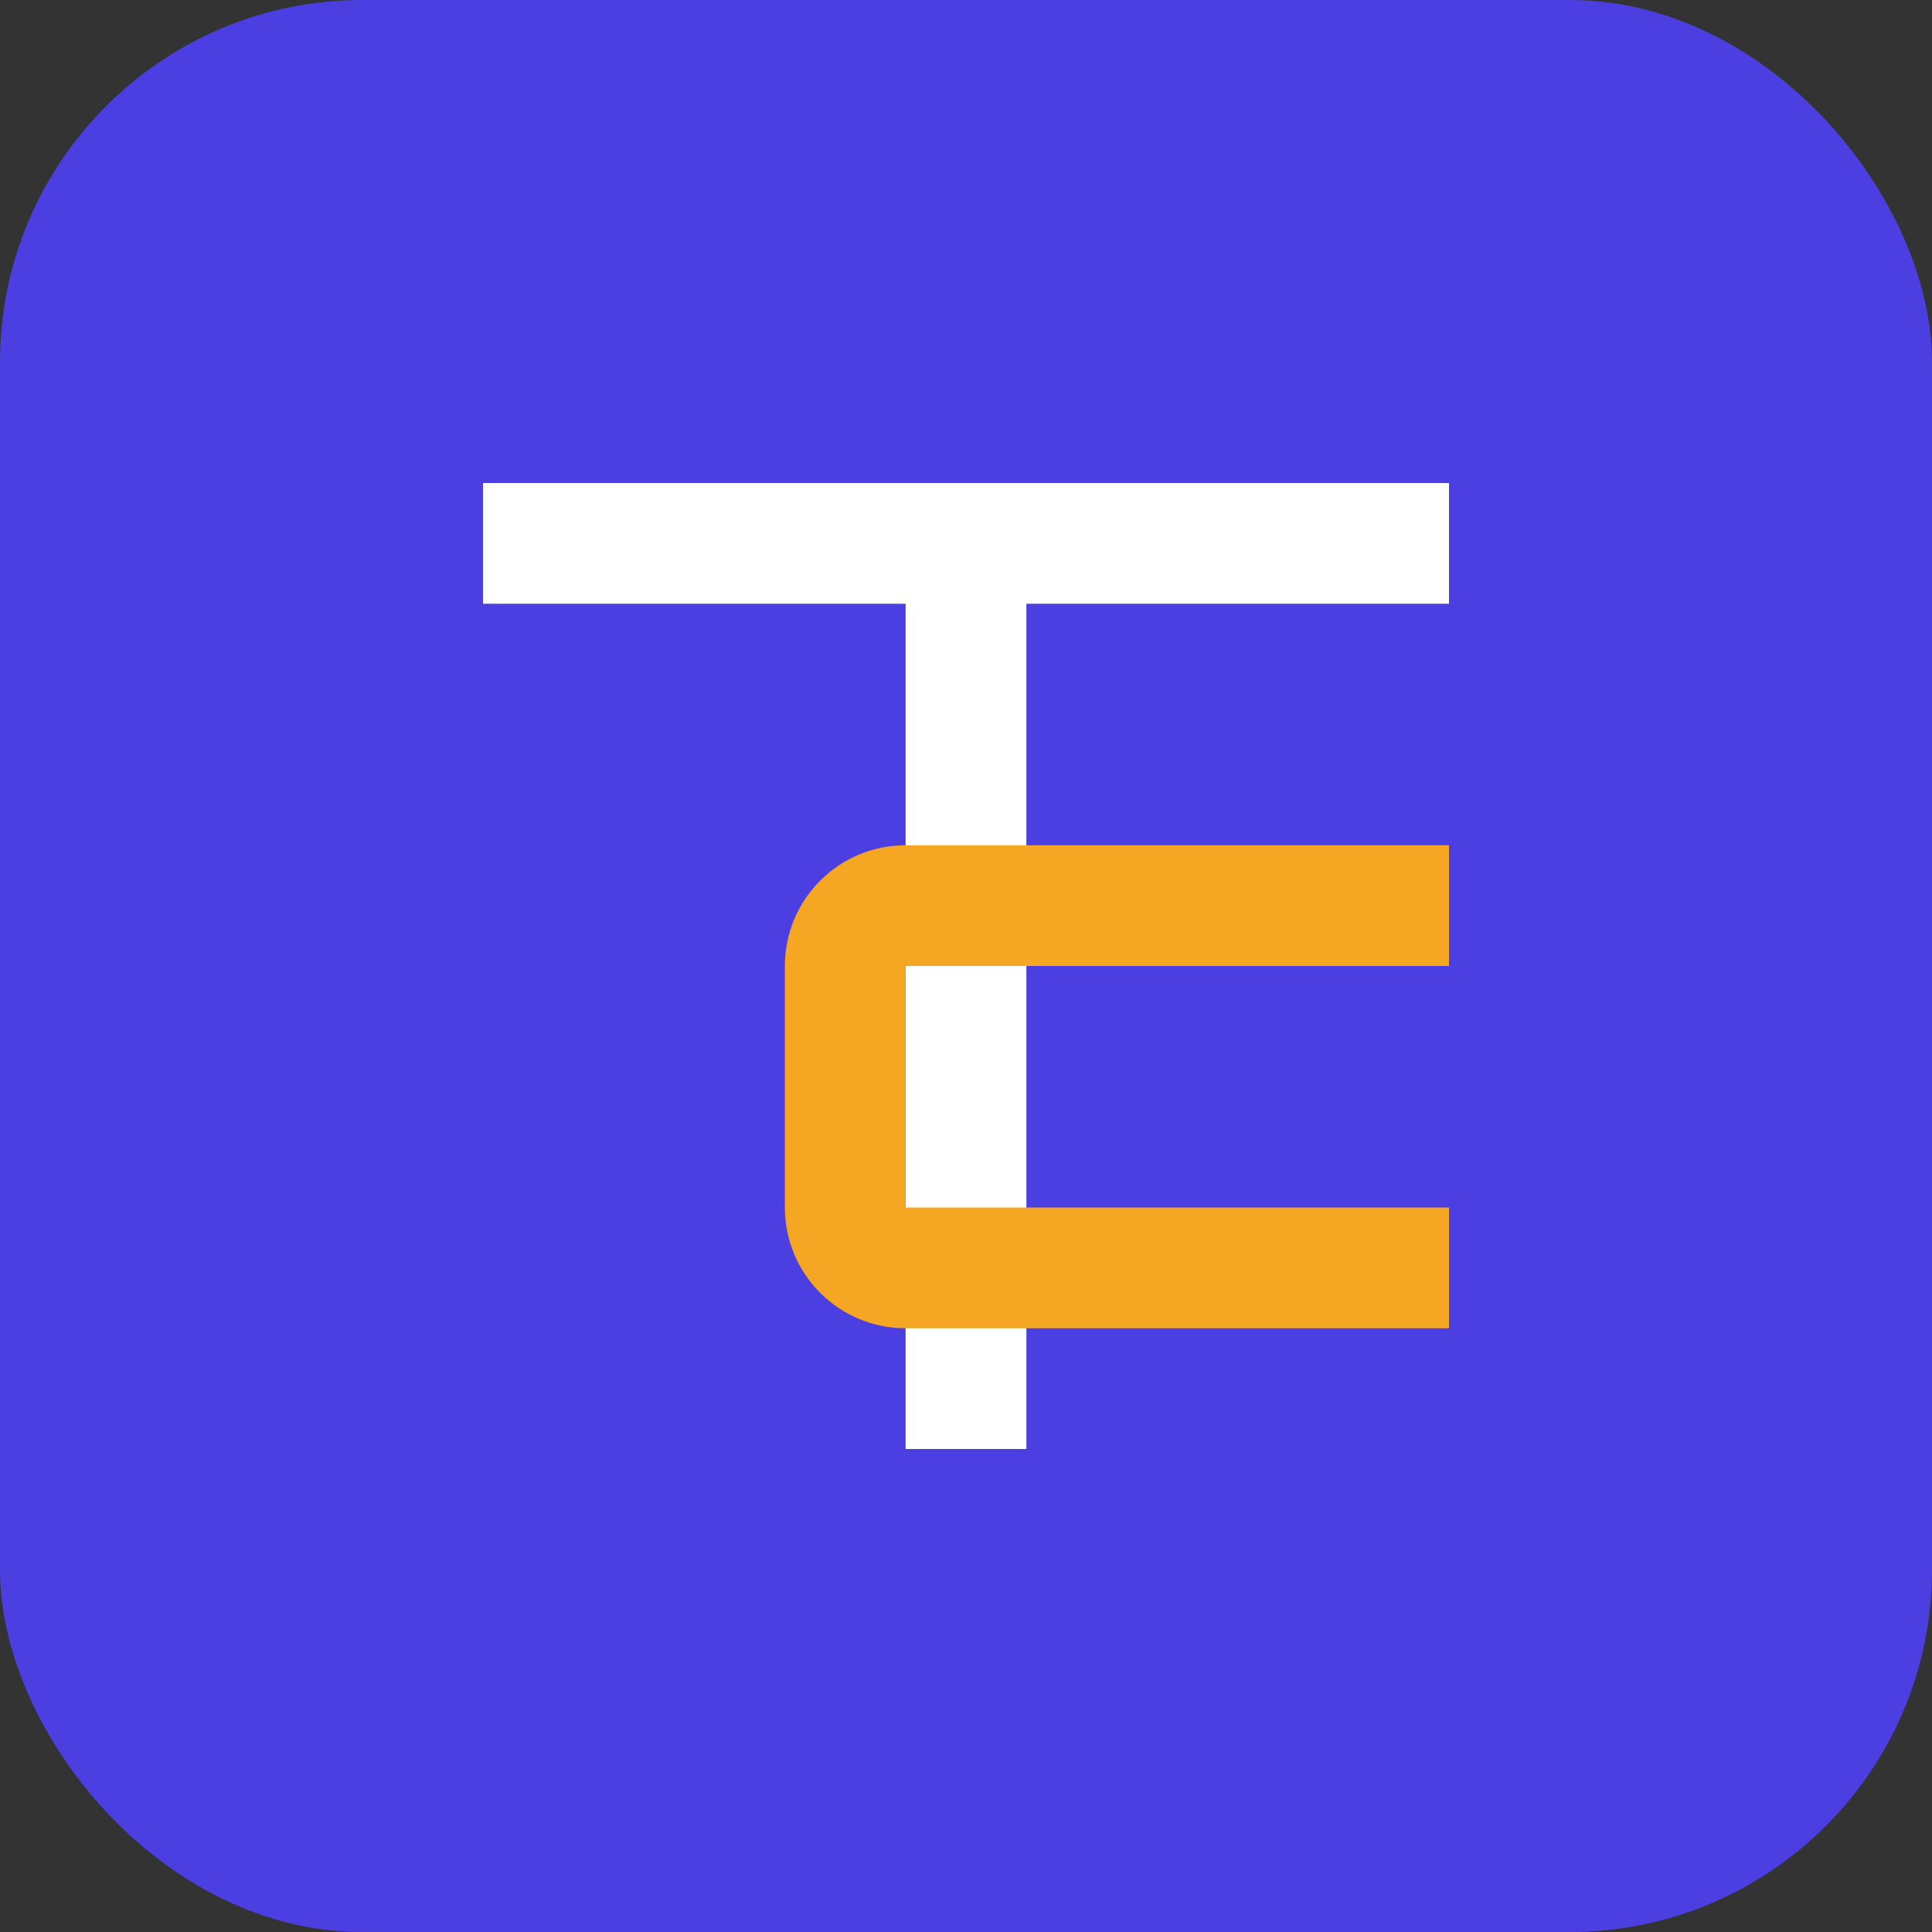 <?xml version="1.0" encoding="UTF-8"?>
<svg width="32px" height="32px" viewBox="0 0 32 32" version="1.1" xmlns="http://www.w3.org/2000/svg">
    <rect x="0" y="0" width="32" height="32" fill="#333333" stroke="none"/>
    <title>TalkDrill Favicon</title>
    <g stroke="none" stroke-width="1" fill="none" fill-rule="evenodd">
        <rect fill="#4C3FE2" x="0" y="0" width="32" height="32" rx="6"></rect>
        <path d="M8,8 L24,8 L24,10 L17,10 L17,24 L15,24 L15,10 L8,10 L8,8 Z" fill="#FFFFFF" fill-rule="nonzero"></path>
        <path d="M13,16 C13,14.895 13.895,14 15,14 L24,14 L24,16 L15,16 L15,20 L24,20 L24,22 L15,22 C13.895,22 13,21.105 13,20 L13,16 Z" fill="#F5A623" fill-rule="nonzero"></path>
    </g>
</svg> 